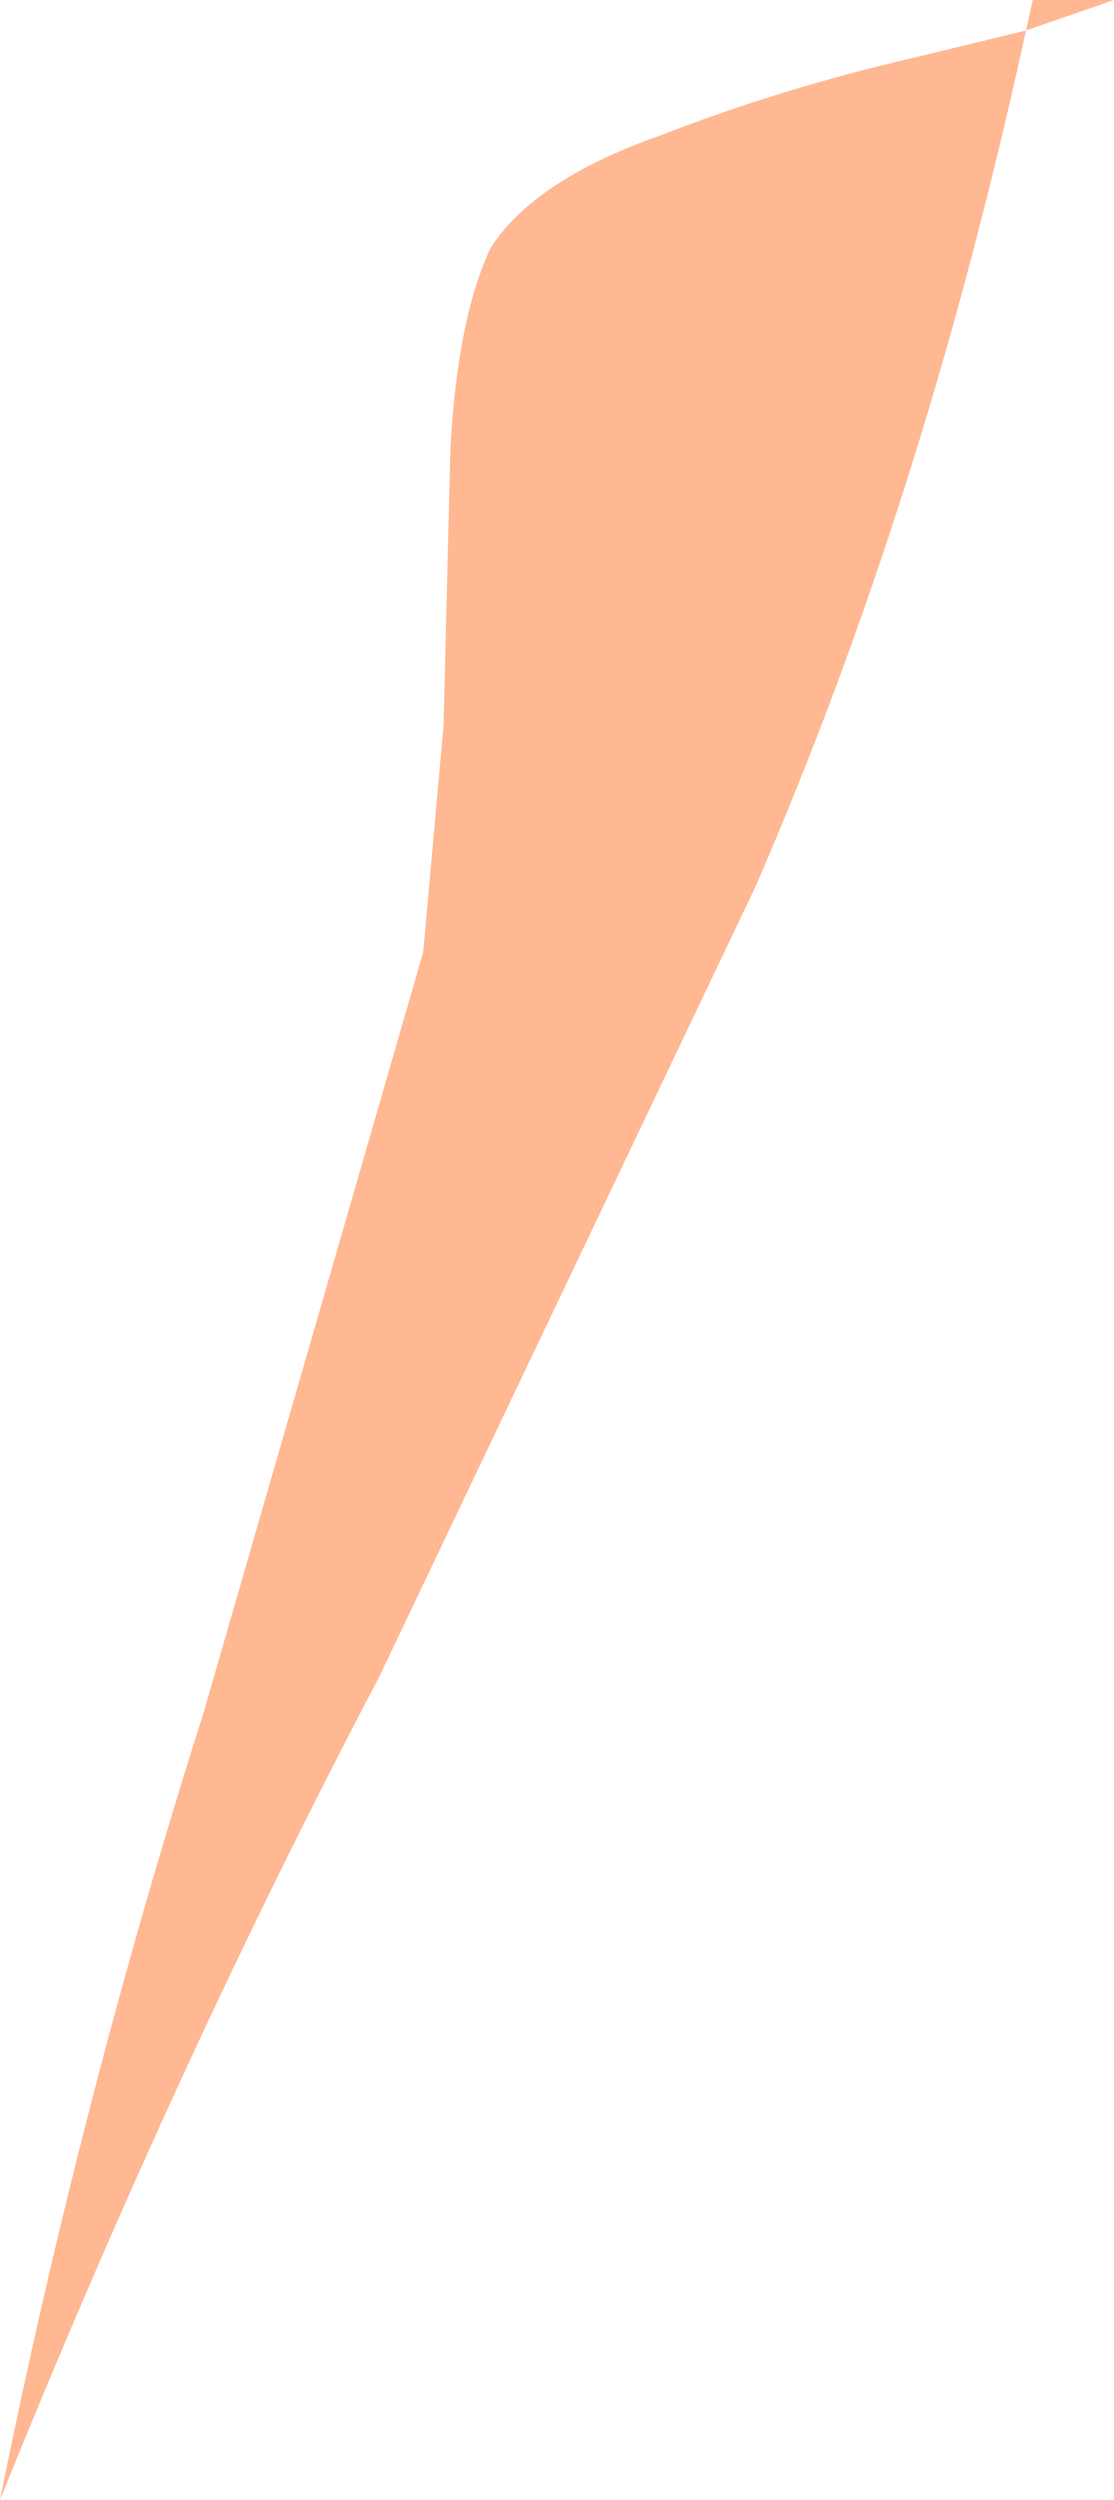 <?xml version="1.0" encoding="UTF-8" standalone="no"?>
<svg xmlns:xlink="http://www.w3.org/1999/xlink" height="36.9px" width="16.45px" xmlns="http://www.w3.org/2000/svg">
  <g transform="matrix(1.0, 0.0, 0.0, 1.0, 0.0, 0.0)">
    <path d="M15.15 0.45 L15.25 0.0 16.45 0.0 15.15 0.45 Q13.65 7.35 11.15 13.1 L5.6 24.75 Q2.6 30.45 0.0 36.9 1.2 30.95 3.0 25.3 L6.25 14.05 6.55 10.7 6.65 6.65 Q6.75 4.7 7.25 3.65 7.9 2.65 9.75 2.0 11.55 1.3 13.5 0.85 L15.15 0.45" fill="#ffb892" fill-rule="evenodd" stroke="none"/>
  </g>
</svg>
